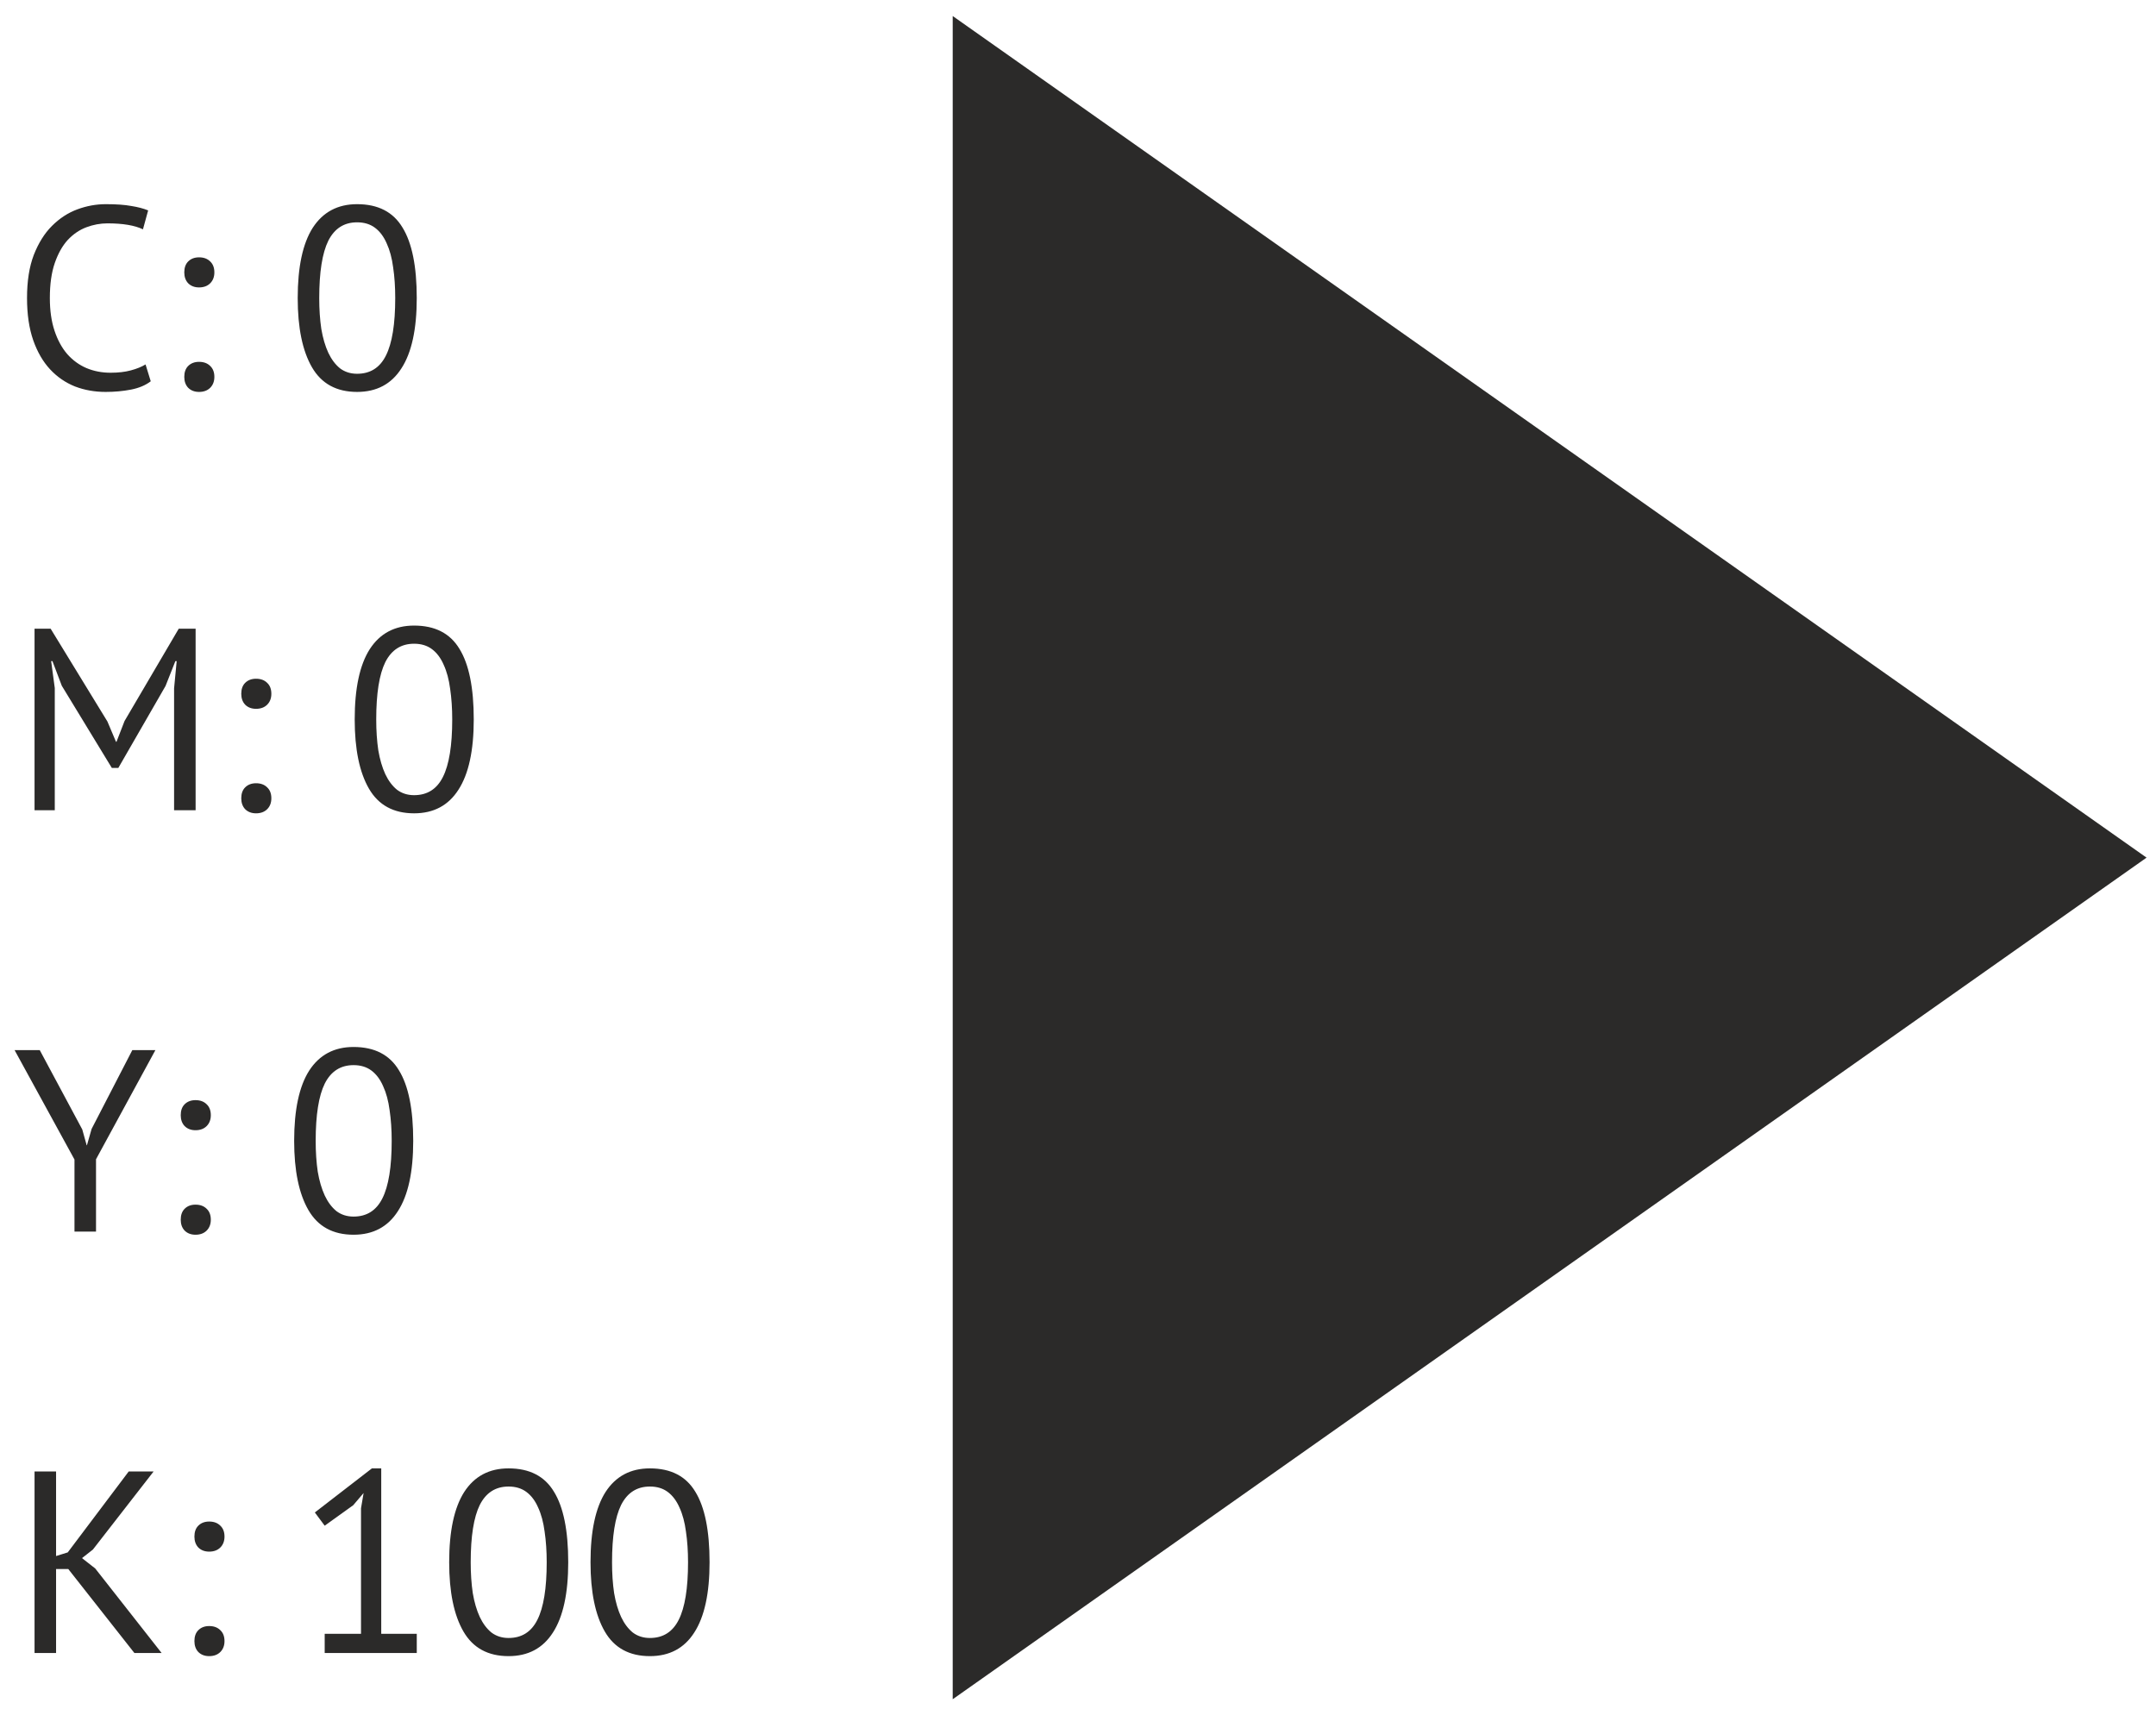 <svg width="133" height="107" viewBox="0 0 133 107" fill="none" xmlns="http://www.w3.org/2000/svg">
<path d="M132.418 52.915L58.771 104.841L58.771 0.989L132.418 52.915Z" fill="#2B2A29"/>
<path d="M9.299 23.525C8.979 23.77 8.574 23.941 8.083 24.037C7.592 24.133 7.07 24.181 6.515 24.181C5.843 24.181 5.214 24.069 4.627 23.845C4.04 23.61 3.528 23.258 3.091 22.789C2.654 22.319 2.307 21.722 2.051 20.997C1.795 20.261 1.667 19.391 1.667 18.389C1.667 17.343 1.806 16.458 2.083 15.733C2.371 14.997 2.744 14.399 3.203 13.941C3.672 13.471 4.195 13.13 4.771 12.917C5.347 12.703 5.934 12.597 6.531 12.597C7.171 12.597 7.694 12.634 8.099 12.709C8.504 12.773 8.851 12.863 9.139 12.981L8.819 14.149C8.307 13.903 7.576 13.781 6.627 13.781C6.19 13.781 5.758 13.861 5.331 14.021C4.904 14.181 4.52 14.442 4.179 14.805C3.848 15.167 3.582 15.642 3.379 16.229C3.176 16.815 3.075 17.535 3.075 18.389C3.075 19.157 3.171 19.829 3.363 20.405C3.555 20.981 3.816 21.461 4.147 21.845C4.488 22.229 4.883 22.517 5.331 22.709C5.79 22.901 6.286 22.997 6.819 22.997C7.299 22.997 7.715 22.949 8.067 22.853C8.43 22.757 8.734 22.634 8.979 22.485L9.299 23.525ZM11.368 16.805C11.368 16.517 11.448 16.293 11.608 16.133C11.778 15.962 12.002 15.877 12.28 15.877C12.568 15.877 12.797 15.962 12.968 16.133C13.138 16.293 13.224 16.517 13.224 16.805C13.224 17.082 13.138 17.306 12.968 17.477C12.797 17.647 12.568 17.733 12.28 17.733C12.002 17.733 11.778 17.647 11.608 17.477C11.448 17.306 11.368 17.082 11.368 16.805ZM11.368 23.253C11.368 22.965 11.448 22.741 11.608 22.581C11.778 22.41 12.002 22.325 12.28 22.325C12.568 22.325 12.797 22.41 12.968 22.581C13.138 22.741 13.224 22.965 13.224 23.253C13.224 23.53 13.138 23.754 12.968 23.925C12.797 24.095 12.568 24.181 12.28 24.181C12.002 24.181 11.778 24.095 11.608 23.925C11.448 23.754 11.368 23.53 11.368 23.253ZM18.365 18.389C18.365 16.469 18.675 15.023 19.293 14.053C19.923 13.082 20.835 12.597 22.029 12.597C23.32 12.597 24.253 13.077 24.829 14.037C25.416 14.986 25.709 16.437 25.709 18.389C25.709 20.309 25.395 21.754 24.765 22.725C24.147 23.695 23.235 24.181 22.029 24.181C20.76 24.181 19.832 23.674 19.245 22.661C18.659 21.647 18.365 20.223 18.365 18.389ZM19.693 18.389C19.693 19.082 19.736 19.717 19.821 20.293C19.917 20.858 20.061 21.349 20.253 21.765C20.445 22.17 20.685 22.49 20.973 22.725C21.272 22.949 21.624 23.061 22.029 23.061C22.84 23.061 23.432 22.687 23.805 21.941C24.189 21.183 24.381 19.999 24.381 18.389C24.381 17.706 24.339 17.077 24.253 16.501C24.179 15.925 24.045 15.429 23.853 15.013C23.672 14.597 23.432 14.277 23.133 14.053C22.835 13.829 22.467 13.717 22.029 13.717C21.229 13.717 20.637 14.095 20.253 14.853C19.88 15.61 19.693 16.789 19.693 18.389Z" fill="#2B2A29"/>
<path d="M10.739 42.469L10.899 40.789H10.819L10.211 42.325L7.299 47.381H6.899L3.811 42.309L3.235 40.789H3.155L3.379 42.453V49.989H2.131V38.789H3.123L6.627 44.517L7.155 45.765H7.187L7.683 44.485L11.027 38.789H12.067V49.989H10.739V42.469ZM14.883 42.805C14.883 42.517 14.963 42.293 15.123 42.133C15.294 41.962 15.518 41.877 15.795 41.877C16.083 41.877 16.313 41.962 16.483 42.133C16.654 42.293 16.739 42.517 16.739 42.805C16.739 43.082 16.654 43.306 16.483 43.477C16.313 43.647 16.083 43.733 15.795 43.733C15.518 43.733 15.294 43.647 15.123 43.477C14.963 43.306 14.883 43.082 14.883 42.805ZM14.883 49.253C14.883 48.965 14.963 48.741 15.123 48.581C15.294 48.41 15.518 48.325 15.795 48.325C16.083 48.325 16.313 48.41 16.483 48.581C16.654 48.741 16.739 48.965 16.739 49.253C16.739 49.53 16.654 49.754 16.483 49.925C16.313 50.095 16.083 50.181 15.795 50.181C15.518 50.181 15.294 50.095 15.123 49.925C14.963 49.754 14.883 49.53 14.883 49.253ZM21.881 44.389C21.881 42.469 22.19 41.023 22.809 40.053C23.438 39.082 24.35 38.597 25.545 38.597C26.835 38.597 27.769 39.077 28.345 40.037C28.931 40.986 29.225 42.437 29.225 44.389C29.225 46.309 28.91 47.754 28.281 48.725C27.662 49.695 26.75 50.181 25.545 50.181C24.276 50.181 23.348 49.674 22.761 48.661C22.174 47.647 21.881 46.223 21.881 44.389ZM23.209 44.389C23.209 45.082 23.252 45.717 23.337 46.293C23.433 46.858 23.577 47.349 23.769 47.765C23.961 48.17 24.201 48.49 24.489 48.725C24.788 48.949 25.14 49.061 25.545 49.061C26.355 49.061 26.948 48.687 27.321 47.941C27.705 47.183 27.897 45.999 27.897 44.389C27.897 43.706 27.854 43.077 27.769 42.501C27.694 41.925 27.561 41.429 27.369 41.013C27.188 40.597 26.948 40.277 26.649 40.053C26.35 39.829 25.982 39.717 25.545 39.717C24.745 39.717 24.153 40.095 23.769 40.853C23.395 41.61 23.209 42.789 23.209 44.389Z" fill="#2B2A29"/>
<path d="M4.595 71.541L0.899 64.789H2.451L5.075 69.685L5.347 70.661H5.363L5.651 69.653L8.163 64.789H9.587L5.923 71.525V75.989H4.595V71.541ZM11.149 68.805C11.149 68.517 11.229 68.293 11.389 68.133C11.559 67.962 11.784 67.877 12.061 67.877C12.349 67.877 12.578 67.962 12.749 68.133C12.919 68.293 13.005 68.517 13.005 68.805C13.005 69.082 12.919 69.306 12.749 69.477C12.578 69.647 12.349 69.733 12.061 69.733C11.784 69.733 11.559 69.647 11.389 69.477C11.229 69.306 11.149 69.082 11.149 68.805ZM11.149 75.253C11.149 74.965 11.229 74.741 11.389 74.581C11.559 74.41 11.784 74.325 12.061 74.325C12.349 74.325 12.578 74.41 12.749 74.581C12.919 74.741 13.005 74.965 13.005 75.253C13.005 75.53 12.919 75.754 12.749 75.925C12.578 76.095 12.349 76.181 12.061 76.181C11.784 76.181 11.559 76.095 11.389 75.925C11.229 75.754 11.149 75.53 11.149 75.253ZM18.146 70.389C18.146 68.469 18.456 67.023 19.075 66.053C19.704 65.082 20.616 64.597 21.811 64.597C23.101 64.597 24.035 65.077 24.61 66.037C25.197 66.986 25.491 68.437 25.491 70.389C25.491 72.309 25.176 73.754 24.547 74.725C23.928 75.695 23.016 76.181 21.811 76.181C20.541 76.181 19.613 75.674 19.026 74.661C18.44 73.647 18.146 72.223 18.146 70.389ZM19.474 70.389C19.474 71.082 19.517 71.717 19.602 72.293C19.698 72.858 19.843 73.349 20.035 73.765C20.227 74.17 20.466 74.49 20.755 74.725C21.053 74.949 21.405 75.061 21.811 75.061C22.621 75.061 23.213 74.687 23.587 73.941C23.971 73.183 24.163 71.999 24.163 70.389C24.163 69.706 24.12 69.077 24.035 68.501C23.96 67.925 23.826 67.429 23.634 67.013C23.453 66.597 23.213 66.277 22.915 66.053C22.616 65.829 22.248 65.717 21.811 65.717C21.011 65.717 20.419 66.095 20.035 66.853C19.661 67.61 19.474 68.789 19.474 70.389Z" fill="#2B2A29"/>
<path d="M4.211 96.805H3.459V101.989H2.131V90.789H3.459V96.005L4.179 95.781L7.939 90.789H9.475L5.731 95.605L5.059 96.133L5.875 96.773L9.971 101.989H8.291L4.211 96.805ZM11.993 94.805C11.993 94.517 12.073 94.293 12.233 94.133C12.403 93.962 12.627 93.877 12.905 93.877C13.193 93.877 13.422 93.962 13.593 94.133C13.763 94.293 13.849 94.517 13.849 94.805C13.849 95.082 13.763 95.306 13.593 95.477C13.422 95.647 13.193 95.733 12.905 95.733C12.627 95.733 12.403 95.647 12.233 95.477C12.073 95.306 11.993 95.082 11.993 94.805ZM11.993 101.253C11.993 100.965 12.073 100.741 12.233 100.581C12.403 100.41 12.627 100.325 12.905 100.325C13.193 100.325 13.422 100.41 13.593 100.581C13.763 100.741 13.849 100.965 13.849 101.253C13.849 101.53 13.763 101.754 13.593 101.925C13.422 102.095 13.193 102.181 12.905 102.181C12.627 102.181 12.403 102.095 12.233 101.925C12.073 101.754 11.993 101.53 11.993 101.253ZM20.03 100.805H22.27V93.061L22.43 92.117L21.79 92.869L20.03 94.133L19.422 93.317L22.942 90.597H23.518V100.805H25.71V101.989H20.03V100.805ZM27.709 96.389C27.709 94.469 28.018 93.023 28.637 92.053C29.266 91.082 30.178 90.597 31.373 90.597C32.664 90.597 33.597 91.077 34.173 92.037C34.76 92.986 35.053 94.437 35.053 96.389C35.053 98.309 34.738 99.754 34.109 100.725C33.49 101.695 32.578 102.181 31.373 102.181C30.104 102.181 29.176 101.674 28.589 100.661C28.002 99.647 27.709 98.223 27.709 96.389ZM29.037 96.389C29.037 97.082 29.08 97.717 29.165 98.293C29.261 98.858 29.405 99.349 29.597 99.765C29.789 100.17 30.029 100.49 30.317 100.725C30.616 100.949 30.968 101.061 31.373 101.061C32.184 101.061 32.776 100.687 33.149 99.941C33.533 99.183 33.725 97.999 33.725 96.389C33.725 95.706 33.682 95.077 33.597 94.501C33.522 93.925 33.389 93.429 33.197 93.013C33.016 92.597 32.776 92.277 32.477 92.053C32.178 91.829 31.81 91.717 31.373 91.717C30.573 91.717 29.981 92.095 29.597 92.853C29.224 93.61 29.037 94.789 29.037 96.389ZM36.428 96.389C36.428 94.469 36.737 93.023 37.356 92.053C37.985 91.082 38.897 90.597 40.092 90.597C41.382 90.597 42.316 91.077 42.892 92.037C43.478 92.986 43.772 94.437 43.772 96.389C43.772 98.309 43.457 99.754 42.828 100.725C42.209 101.695 41.297 102.181 40.092 102.181C38.822 102.181 37.894 101.674 37.308 100.661C36.721 99.647 36.428 98.223 36.428 96.389ZM37.756 96.389C37.756 97.082 37.798 97.717 37.884 98.293C37.98 98.858 38.124 99.349 38.316 99.765C38.508 100.17 38.748 100.49 39.036 100.725C39.334 100.949 39.686 101.061 40.092 101.061C40.902 101.061 41.494 100.687 41.868 99.941C42.252 99.183 42.444 97.999 42.444 96.389C42.444 95.706 42.401 95.077 42.316 94.501C42.241 93.925 42.108 93.429 41.916 93.013C41.734 92.597 41.494 92.277 41.196 92.053C40.897 91.829 40.529 91.717 40.092 91.717C39.292 91.717 38.7 92.095 38.316 92.853C37.942 93.61 37.756 94.789 37.756 96.389Z" fill="#2B2A29"/>
</svg>
